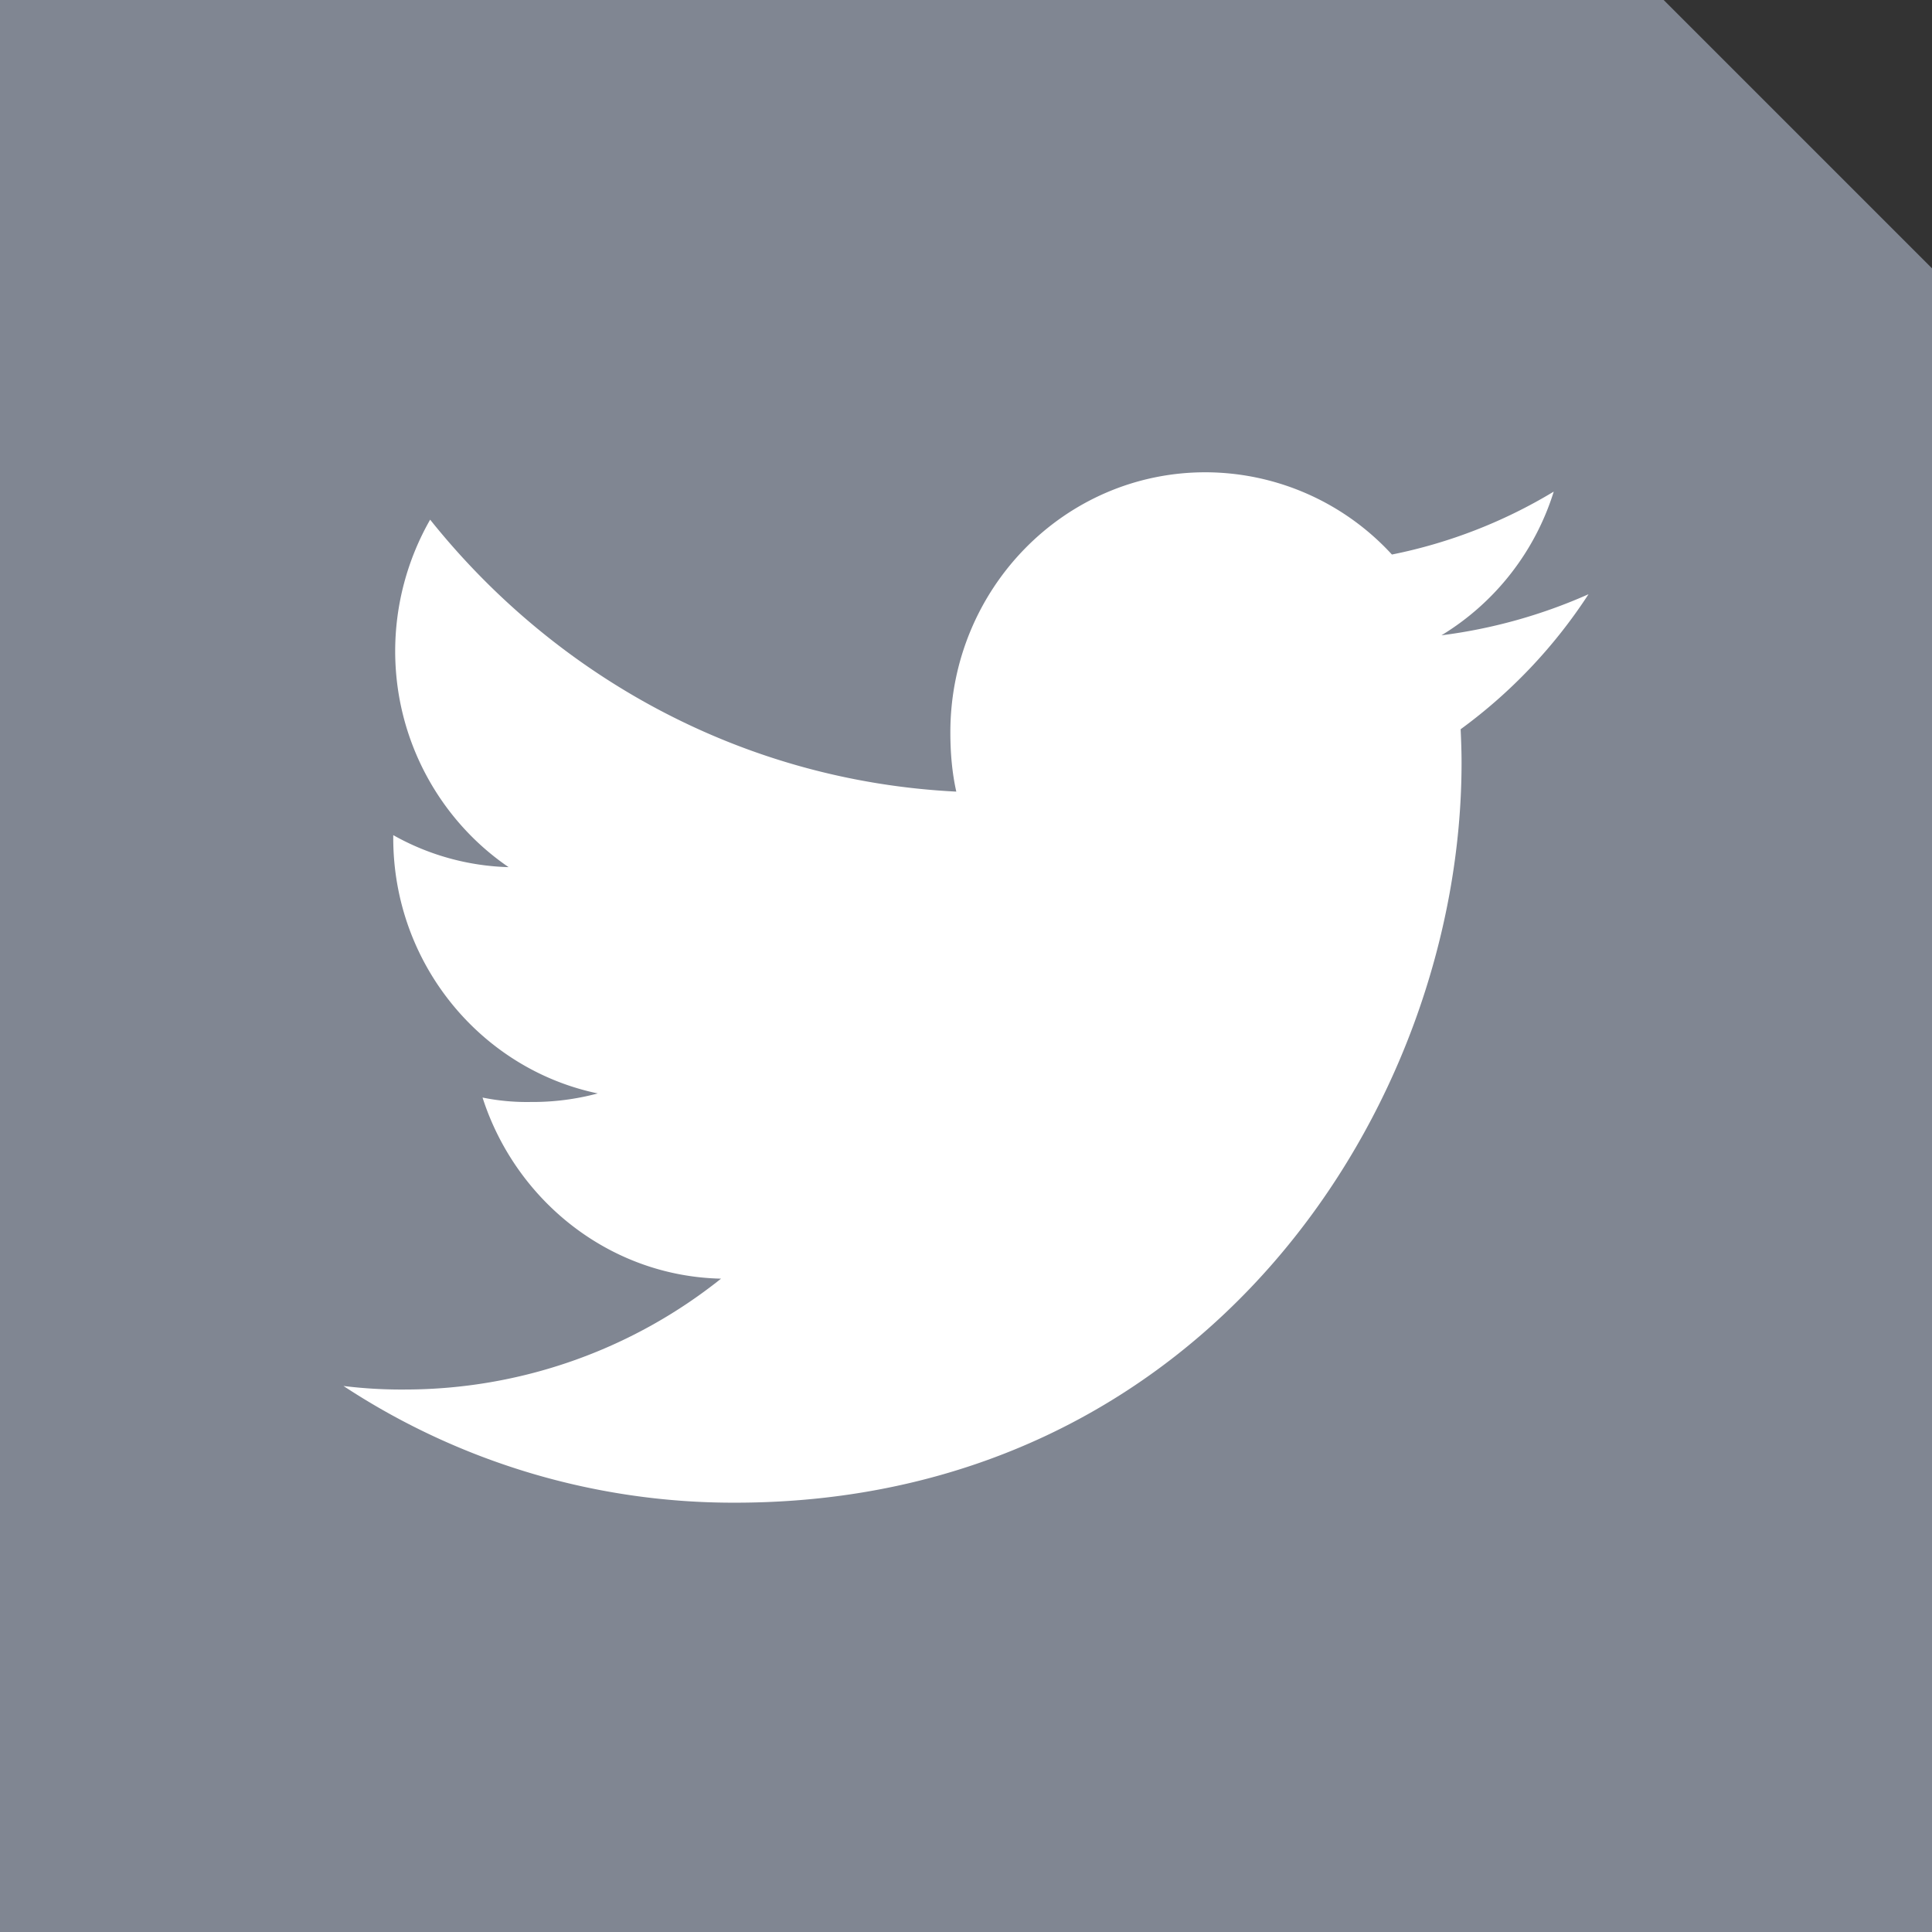 <svg width="42" height="42" fill="none" xmlns="http://www.w3.org/2000/svg"><rect width="100%" height="100%" fill="#333333" stroke="none"/><path d="M42 42H0V0h36.167L42 5.833V42z" fill="#808692"/><path d="M34.533 12.918a11.4 11.4 0 01-3.197.893 5.603 5.603 0 002.441-3.124 10.967 10.967 0 01-3.518 1.368 5.514 5.514 0 00-4.054-1.788c-3.072 0-5.545 2.54-5.545 5.653 0 .448.037.879.129 1.289-4.614-.23-8.696-2.481-11.438-5.912a5.771 5.771 0 00-.76 2.857c0 1.957.99 3.692 2.466 4.697a5.404 5.404 0 01-2.508-.696v.062c0 2.747 1.924 5.028 4.446 5.553a5.447 5.447 0 01-1.455.186 4.82 4.82 0 01-1.05-.096c.719 2.238 2.759 3.884 5.185 3.937a11.021 11.021 0 01-6.88 2.41 10.2 10.2 0 01-1.328-.077 15.415 15.415 0 008.512 2.537c10.211 0 15.794-8.616 15.794-16.084 0-.25-.009-.49-.02-.73a11.186 11.186 0 002.78-2.935z" fill="#fff"/></svg>
